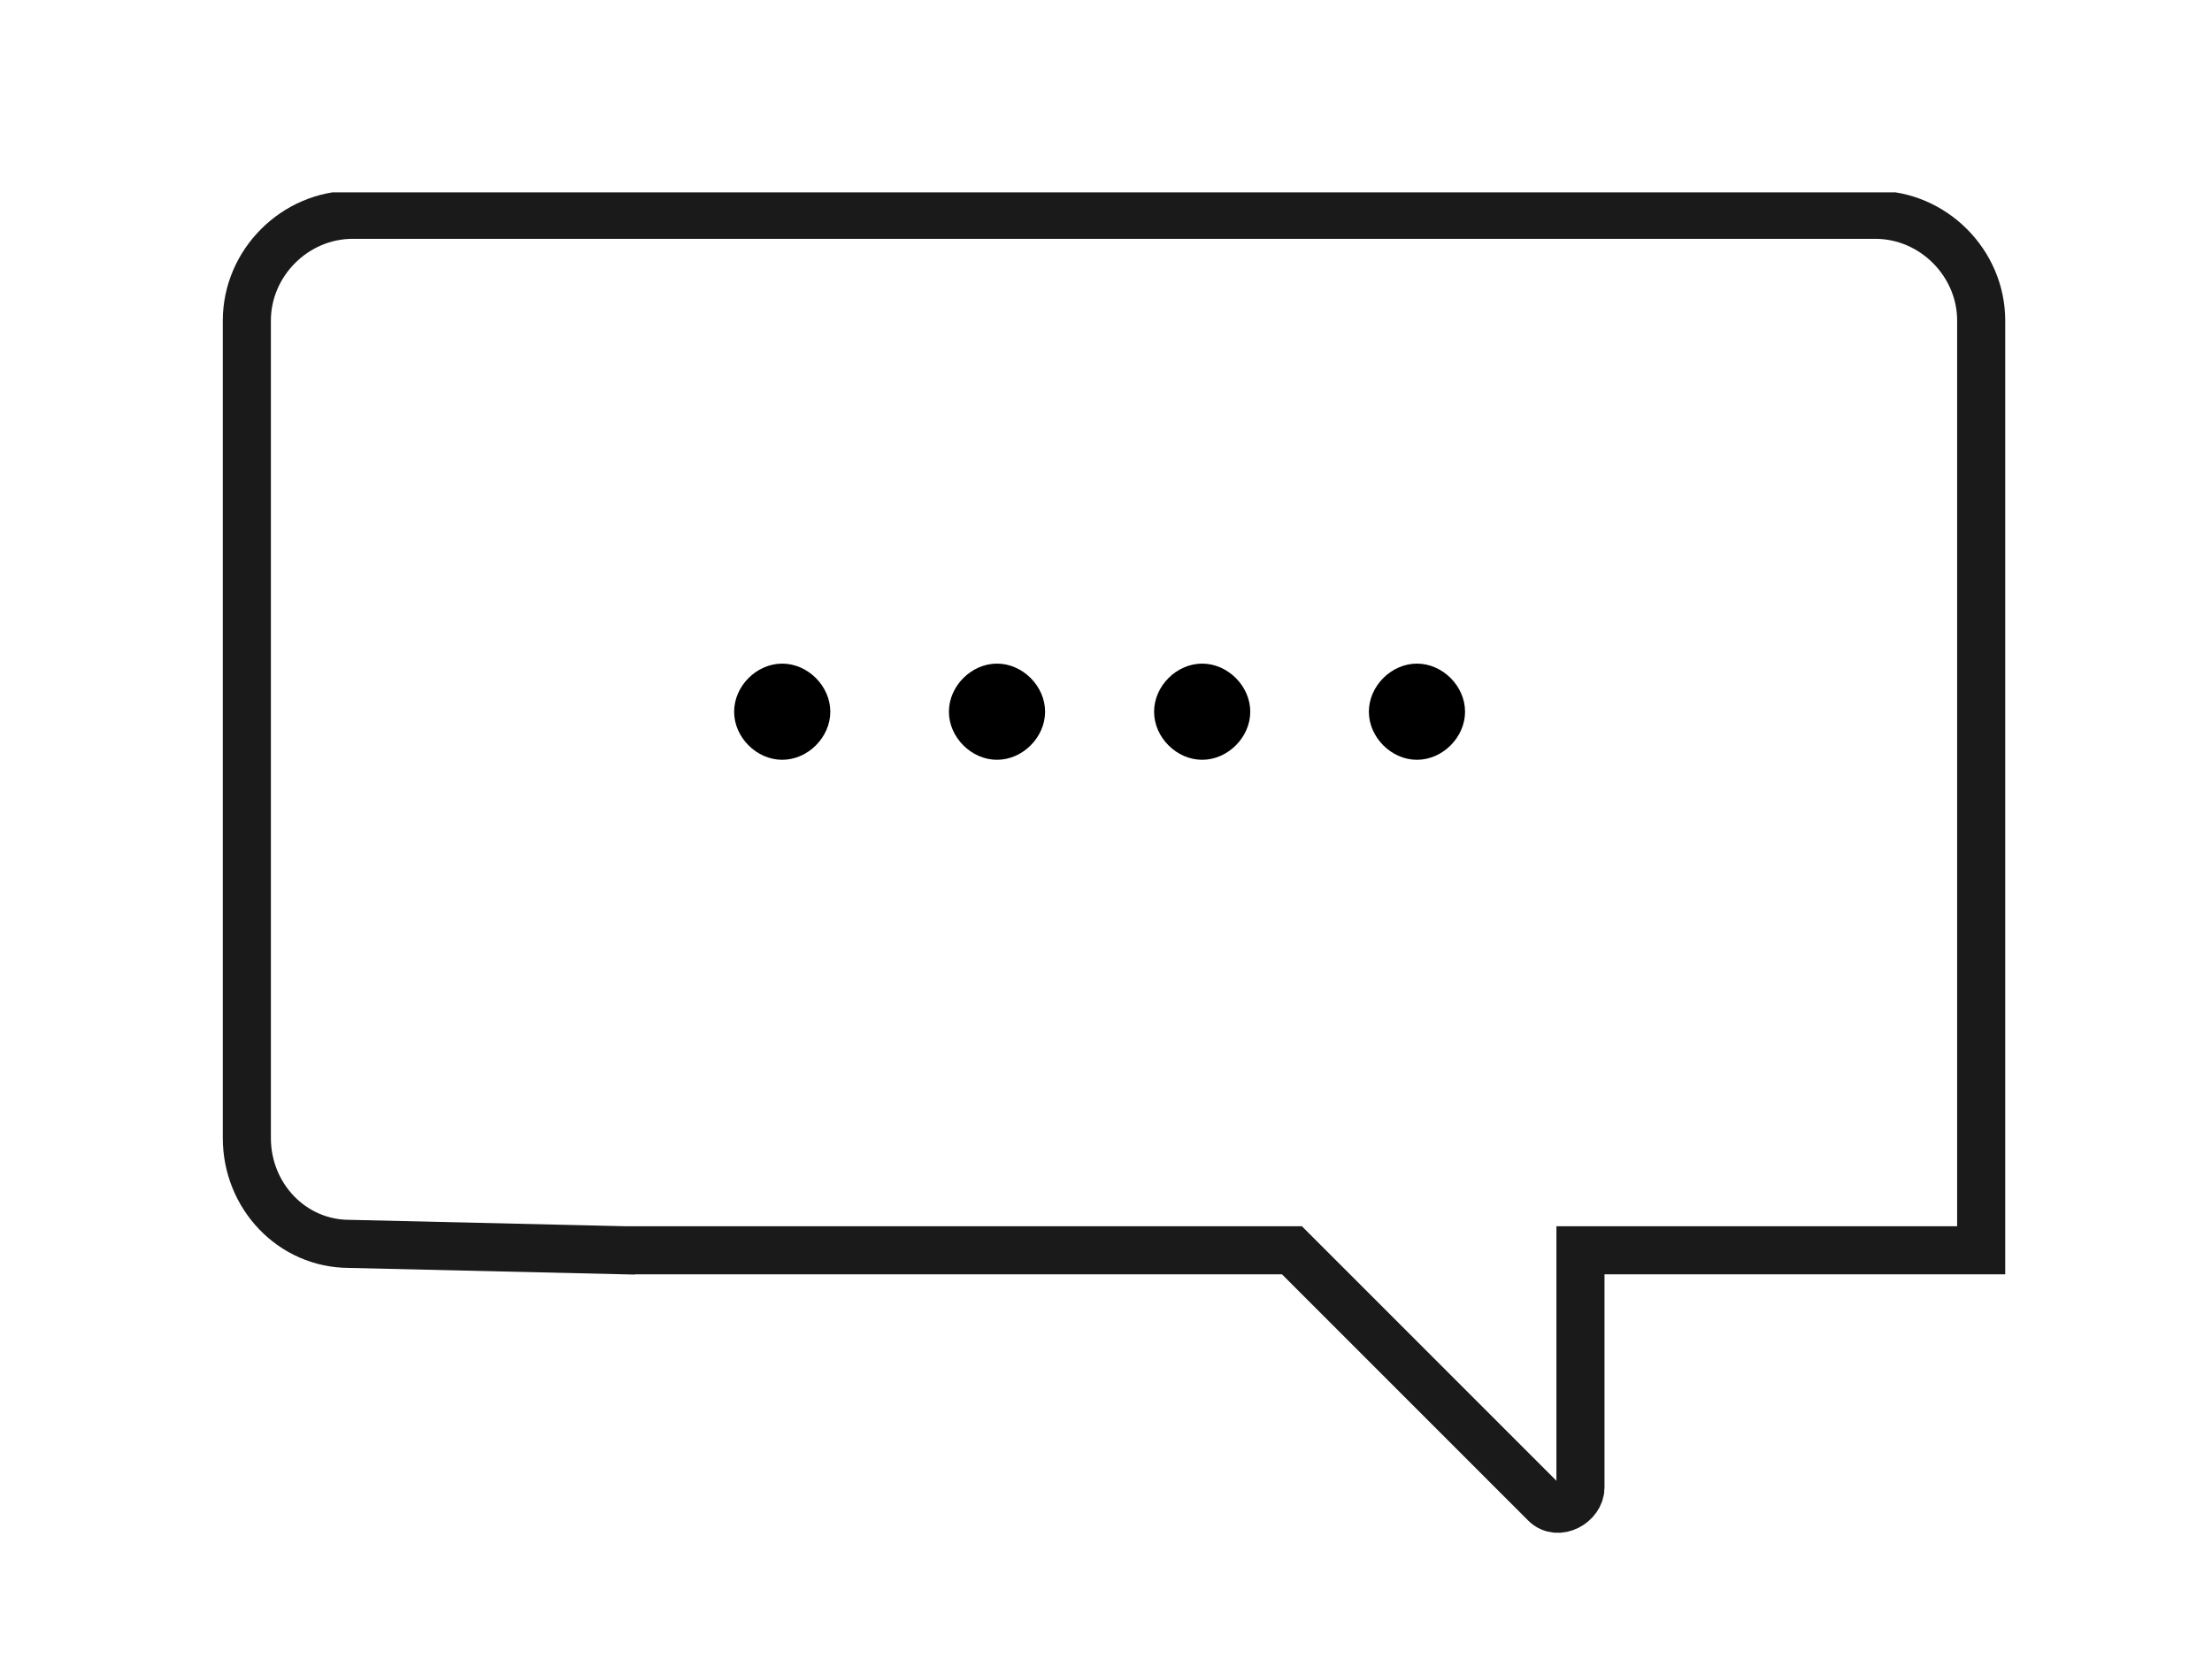 <?xml version="1.0" encoding="UTF-8"?>
<svg xmlns="http://www.w3.org/2000/svg" xmlns:xlink="http://www.w3.org/1999/xlink" xmlns:i="http://ns.adobe.com/AdobeIllustrator/10.0/" version="1.1" viewBox="0 0 69 52">
  <defs>
    <style>
      .cls-1, .cls-2 {
        fill: none;
      }

      .cls-2 {
        stroke: #1a1a1a;
        stroke-miterlimit: 10;
        stroke-width: 1.5px;
      }

      .cls-3 {
        clip-path: url(#clippath);
      }
    </style>
    <clipPath id="clippath">
      <rect class="cls-1" x="6.9" y="6" width="55.8" height="41.9" />
    </clipPath>
  </defs>
  <g>
    <g id="Capa_1">
      <g id="Capa_1-2">
        <g class="cls-3">
          <g>
            <path class="cls-2" d="M19.5,39h20.8l7.9,7.9c.4.4,1.1,0,1.1-.5v-7.4h12.5V10c0-1.8-1.5-3.3-3.3-3.3H11c-1.8,0-3.3,1.5-3.3,3.3v25.5c0,1.8,1.4,3.3,3.2,3.3,0,0,8.6.2,8.6.2Z" />
            <path d="M24.4,23.7c.8,0,1.5-.7,1.5-1.5s-.7-1.5-1.5-1.5-1.5.7-1.5,1.5.7,1.5,1.5,1.5Z" />
            <path d="M31.1,23.7c.8,0,1.5-.7,1.5-1.5s-.7-1.5-1.5-1.5-1.5.7-1.5,1.5.7,1.5,1.5,1.5Z" />
            <path d="M37.5,23.7c.8,0,1.5-.7,1.5-1.5s-.7-1.5-1.5-1.5-1.5.7-1.5,1.5.7,1.5,1.5,1.5Z" />
            <path d="M44.2,23.7c.8,0,1.5-.7,1.5-1.5s-.7-1.5-1.5-1.5-1.5.7-1.5,1.5.7,1.5,1.5,1.5Z" />
          </g>
        </g>
      </g>
    </g>
  </g>
</svg>